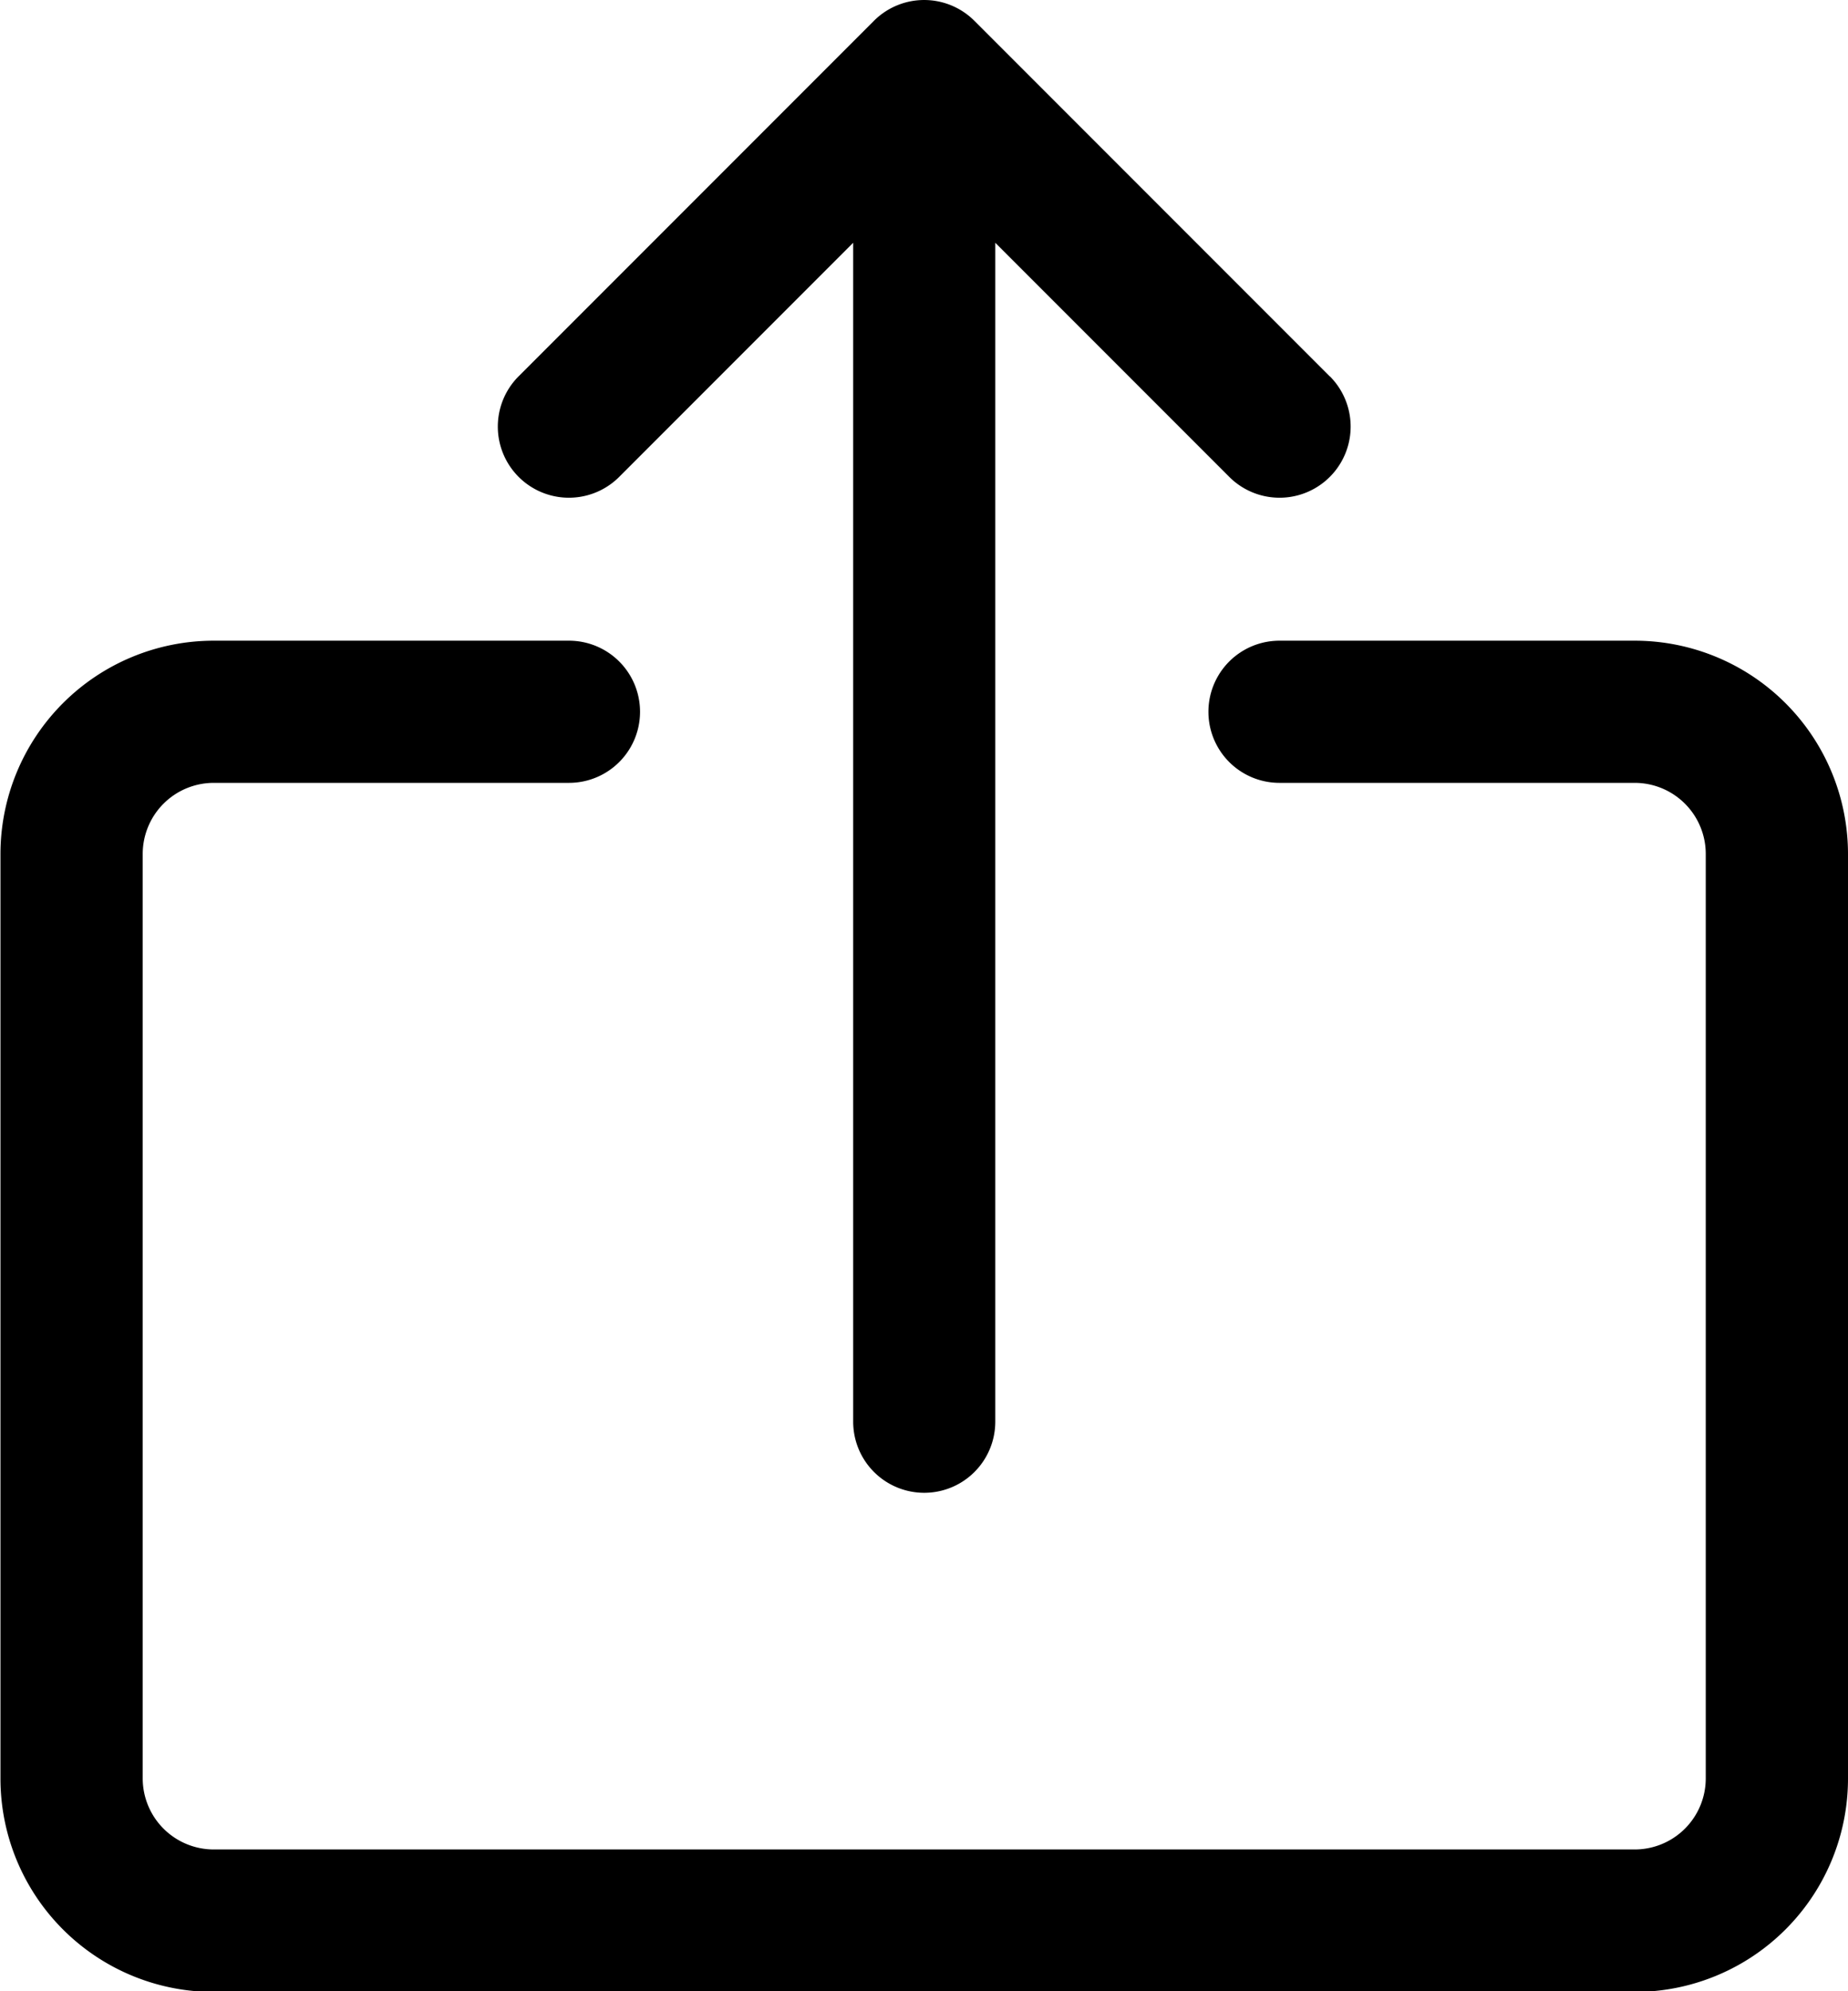 <svg xmlns="http://www.w3.org/2000/svg" width="11.965" height="12.885" viewBox="0 0 11.965 12.885">
  <g id="upload_1_" data-name="upload (1)" transform="translate(-17.065 0)">
    <g id="Group_2686" data-name="Group 2686" transform="translate(17.065 4.141)">
      <g id="Group_2685" data-name="Group 2685" transform="translate(0)">
        <path id="Path_991" data-name="Path 991" d="M27.649,153.6h-2.3a.46.46,0,0,0,0,.92h2.3a.46.46,0,0,1,.46.46v5.982a.46.46,0,0,1-.46.46h-9.2a.46.46,0,0,1-.46-.46v-5.982a.46.46,0,0,1,.46-.46h2.3a.46.46,0,1,0,0-.92h-2.3a1.381,1.381,0,0,0-1.381,1.381v5.982a1.381,1.381,0,0,0,1.381,1.381h9.2a1.381,1.381,0,0,0,1.381-1.381v-5.982A1.381,1.381,0,0,0,27.649,153.6Z" transform="translate(-17.065 -153.595)"/>
      </g>
    </g>
    <g id="Group_2688" data-name="Group 2688" transform="translate(20.292 0)">
      <g id="Group_2687" data-name="Group 2687" transform="translate(0 0)">
        <path id="Path_992" data-name="Path 992" d="M142.123,2.435l-2.3-2.3a.46.46,0,0,0-.651,0l-2.3,2.3a.46.46,0,0,0,.651.651l1.515-1.515V9.2a.46.46,0,0,0,.92,0V1.571l1.515,1.515a.46.46,0,0,0,.651-.651Z" transform="translate(-136.741 0)"/>
      </g>
    </g>
  </g>
</svg>
